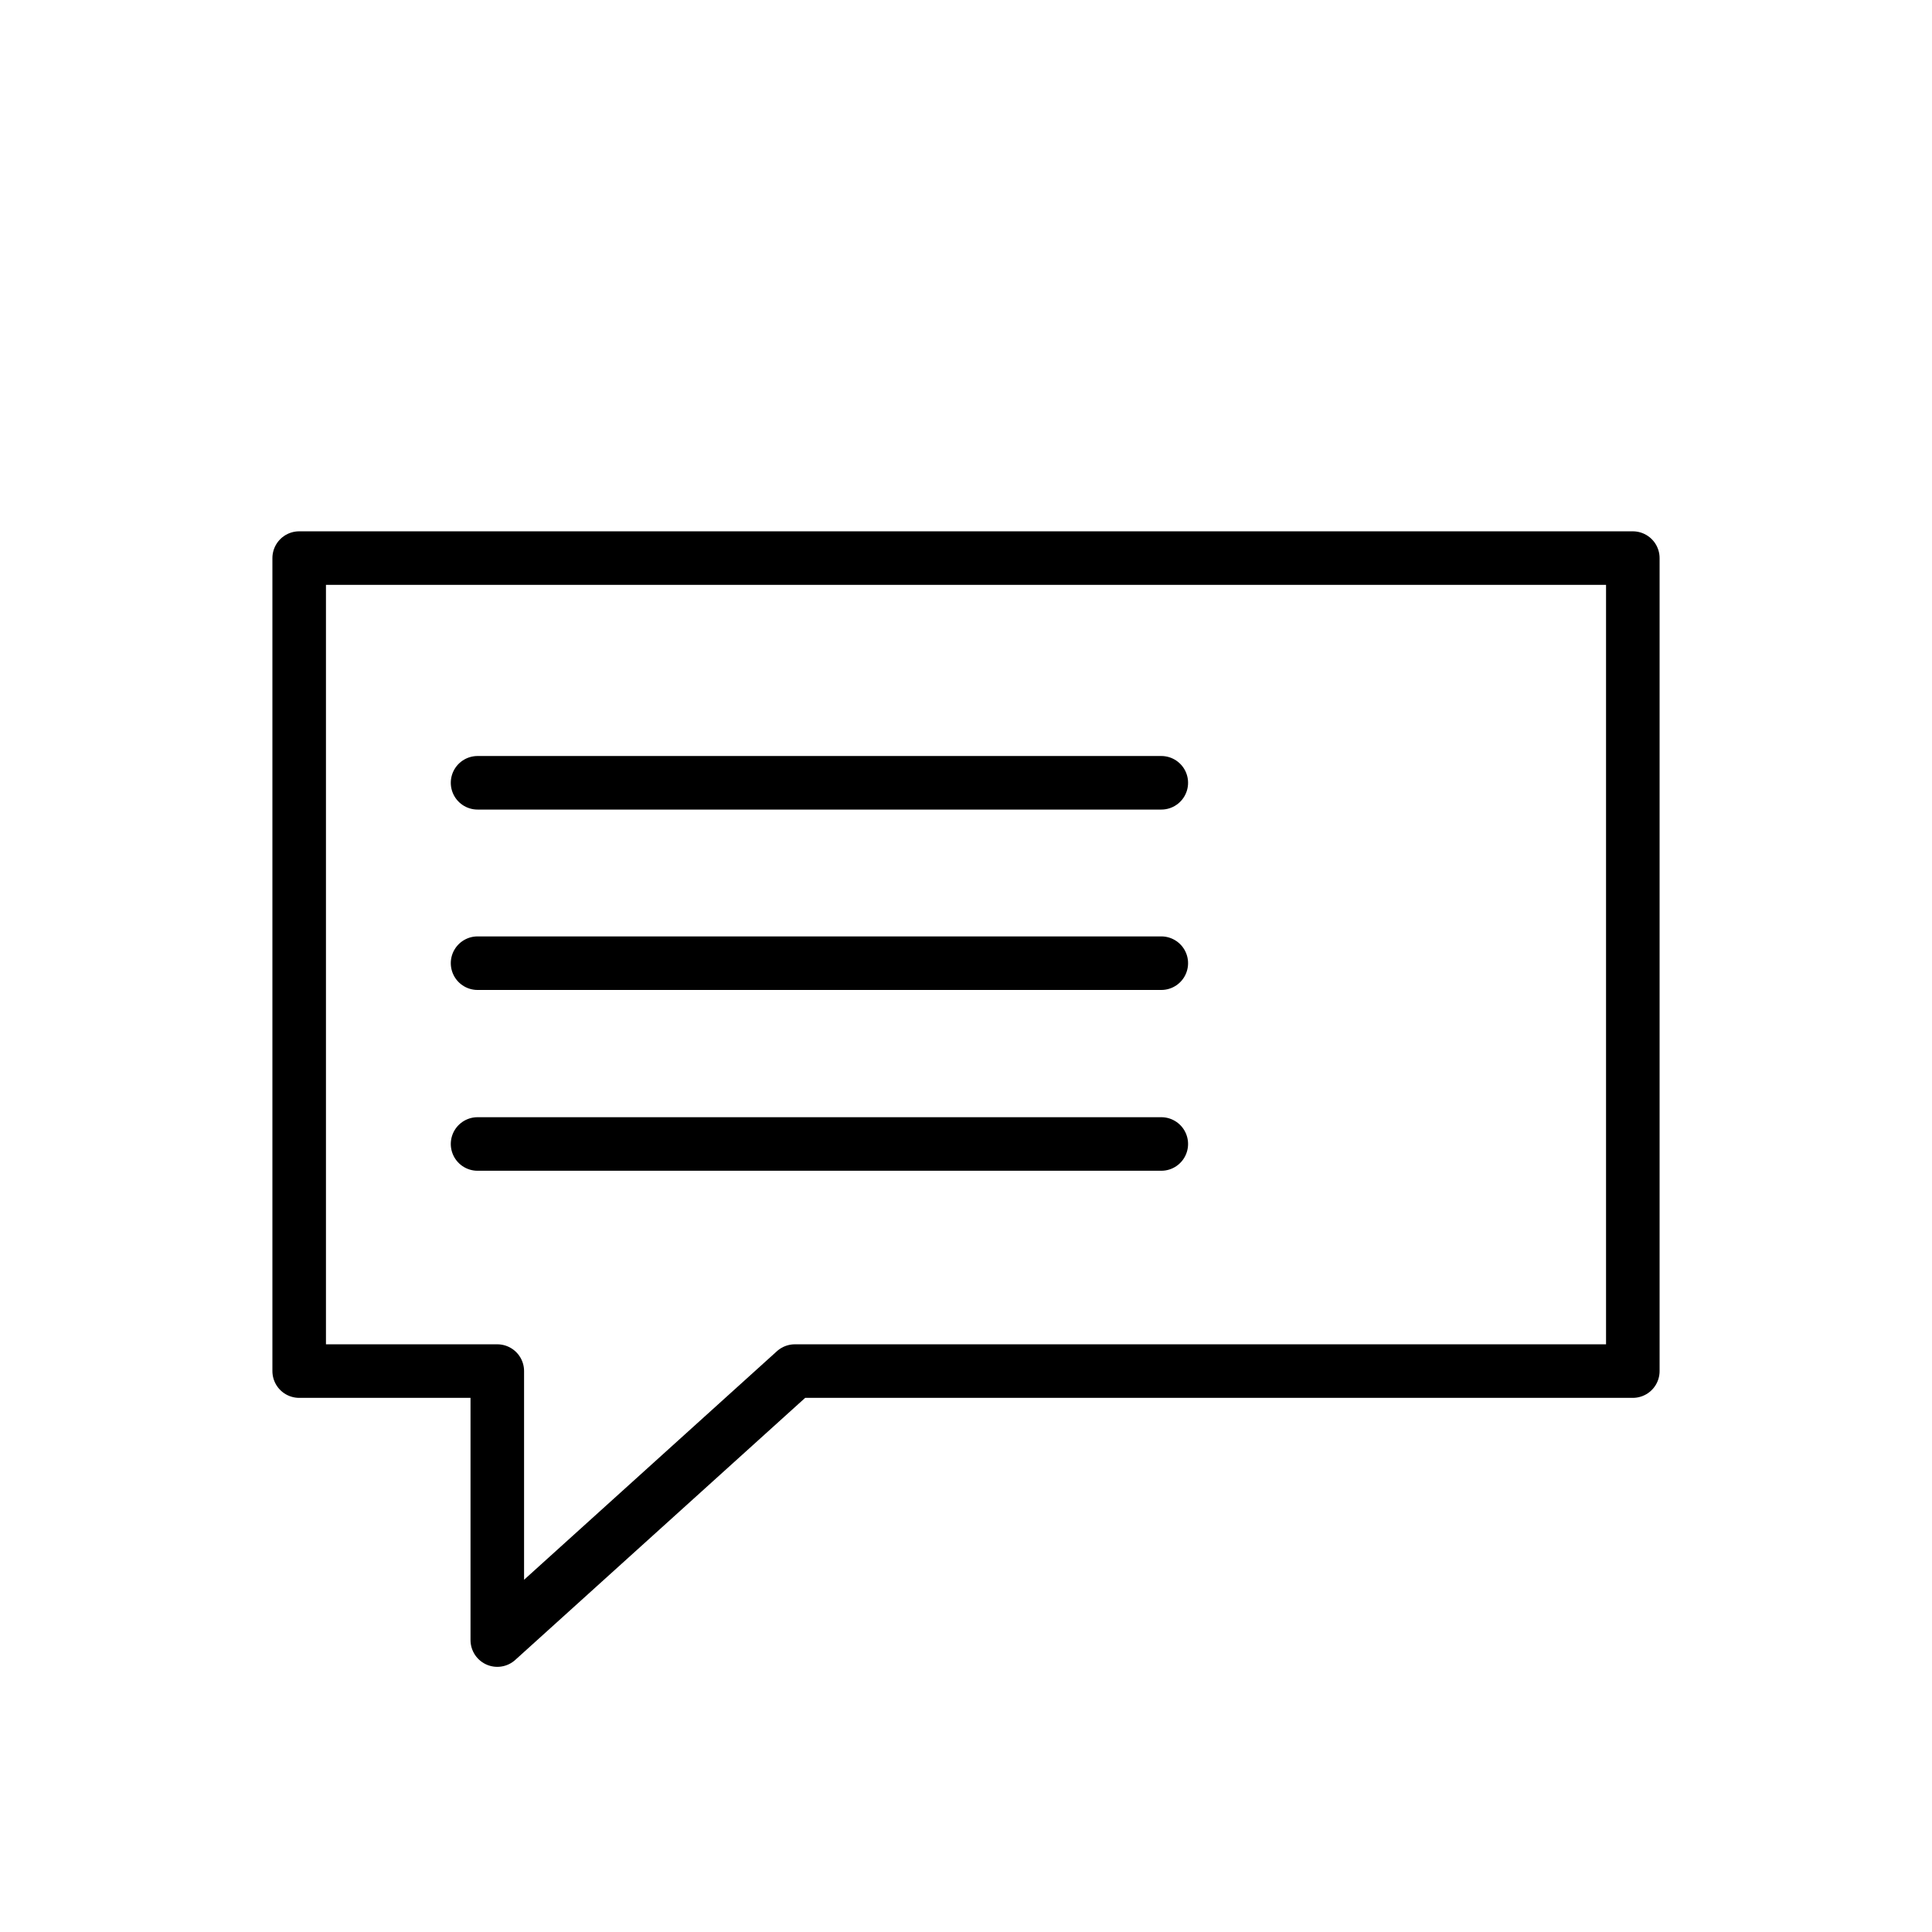 <?xml version="1.0" encoding="UTF-8"?>
<svg id="Layer_16" data-name="Layer 16" xmlns="http://www.w3.org/2000/svg" viewBox="0 0 47.98 47.98">
  <defs>
    <style>
      .cls-1 {
        fill: none;
        stroke: #000;
        stroke-linecap: round;
        stroke-linejoin: round;
        stroke-width: 1.33px;
      }
    </style>
  </defs>
  <polygon class="cls-1" points="40.55 13.86 7.43 13.86 7.43 34.05 12.35 34.05 12.35 40.73 19.74 34.05 40.55 34.05 40.55 13.86"/>
  <g>
    <line class="cls-1" x1="11.86" y1="19.44" x2="28.84" y2="19.44"/>
    <line class="cls-1" x1="11.86" y1="23.92" x2="28.84" y2="23.92"/>
    <line class="cls-1" x1="11.86" y1="28.41" x2="28.84" y2="28.41"/>
  </g>
</svg>